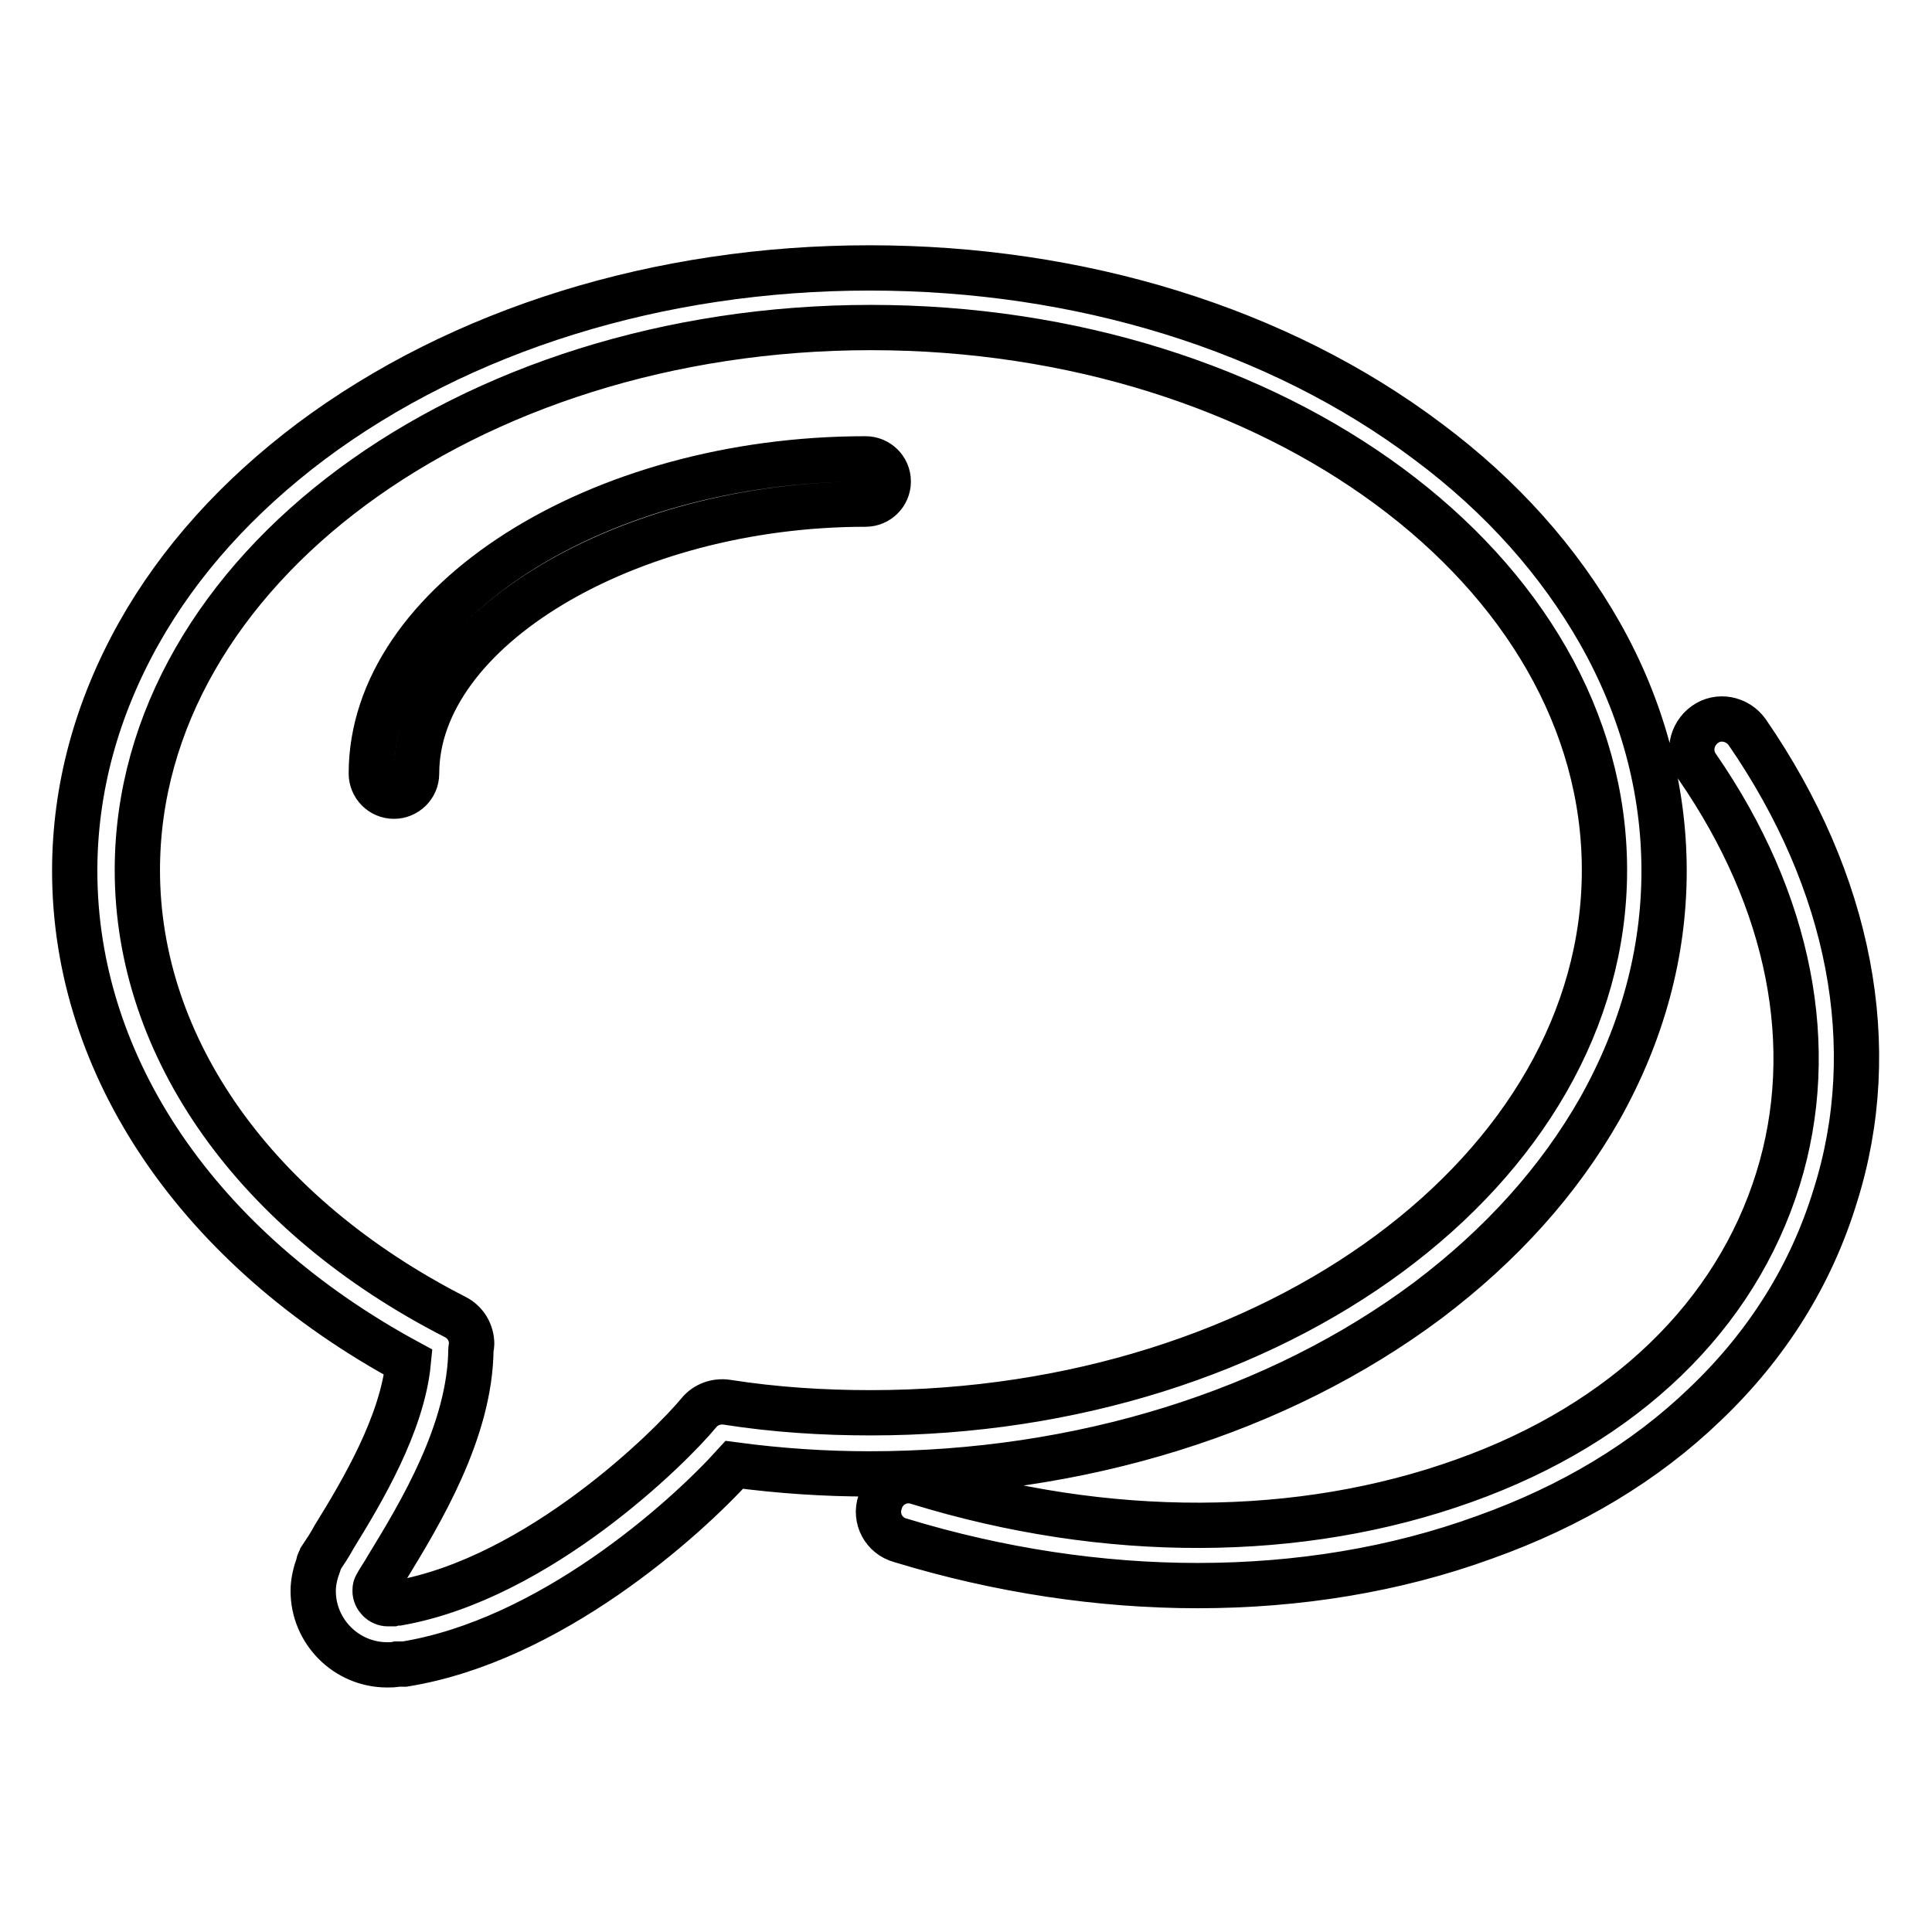 <?xml version="1.0" encoding="utf-8"?>
<!-- Svg Vector Icons : http://www.onlinewebfonts.com/icon -->
<!DOCTYPE svg PUBLIC "-//W3C//DTD SVG 1.1//EN" "http://www.w3.org/Graphics/SVG/1.1/DTD/svg11.dtd">
<svg version="1.1" xmlns="http://www.w3.org/2000/svg" xmlns:xlink="http://www.w3.org/1999/xlink" x="0px" y="0px" viewBox="0 0 256 256" enable-background="new 0 0 256 256" xml:space="preserve">
<g> <path stroke-width="6" fill-opacity="0" stroke="#000000"  d="M212,146.9c5.6-10,8.5-20.6,8.5-31.5s-2.9-21.6-8.5-31.5c-5.4-9.5-13-18.1-22.8-25.4 c-19.8-14.9-46.1-23-74-23c-27.9,0-54.2,8.2-74,23c-9.7,7.3-17.4,15.8-22.8,25.4c-5.6,10-8.5,20.6-8.5,31.5 c0,26,16.5,50.1,44.2,65.1c-0.8,8.2-6.1,17.1-9.8,23.1c-0.6,1.1-1.2,2-1.8,2.9c-0.1,0.3-0.3,0.5-0.3,0.8c-0.4,1.1-0.7,2.3-0.7,3.5 c0,5.4,4.4,9.8,9.8,9.8c0.5,0,0.9,0,1.3-0.1c0,0,0.1,0,0.1,0c0.3,0,0.6,0,0.9,0c19.2-3.1,37-19,43.7-26.4c6,0.8,12,1.2,17.9,1.2 c27.9,0,54.2-8.2,74-23C199,164.9,206.6,156.4,212,146.9z M96.3,185.8c-1.4-0.2-2.8,0.3-3.7,1.4c-3.7,4.5-21.2,21.9-39.8,25.2 c-0.3,0-0.5,0-0.8,0.1c-0.2,0-0.5,0-0.6,0c-0.9,0-1.7-0.8-1.7-1.7c0-0.2,0-0.4,0.1-0.6c0.4-0.8,1-1.6,1.5-2.5 c4.4-7.2,11-18.1,11.1-28.9c0-0.2,0.1-0.4,0.1-0.7c0-1.5-0.8-2.9-2.2-3.6c-26.4-13.5-42.1-35.6-42.1-59.2 c0-39.6,43.6-71.9,97.2-71.9c53.6,0,97.2,32.2,97.2,71.9c0,39.6-43.6,71.9-97.2,71.9C109,187.2,102.7,186.8,96.3,185.8z M231.5,97 c-1.3-1.8-3.8-2.3-5.6-1c-1.8,1.3-2.3,3.8-1,5.6c12.3,17.8,16.1,37.2,10.7,54.6c-5.6,18.1-20.3,32.4-41.6,40 c-21.7,7.8-47.4,7.9-72.4,0.2c-2.1-0.7-4.4,0.5-5,2.7c-0.7,2.1,0.5,4.4,2.7,5c13.1,4,26.5,6,39.4,6c13.3,0,26.2-2.1,38-6.4 c11.5-4.1,21.3-10,29.2-17.6c8.3-7.9,14.1-17.2,17.3-27.7C249.4,138.7,245.2,116.9,231.5,97z M114.7,60.8 c-35.5,0-65.5,19.1-65.5,41.7c0,1.6,1.3,3,3,3c1.6,0,3-1.3,3-3c0-19,27.8-35.7,59.5-35.7c1.6,0,3-1.3,3-3 C117.7,62.1,116.3,60.8,114.7,60.8z"/></g>
</svg>